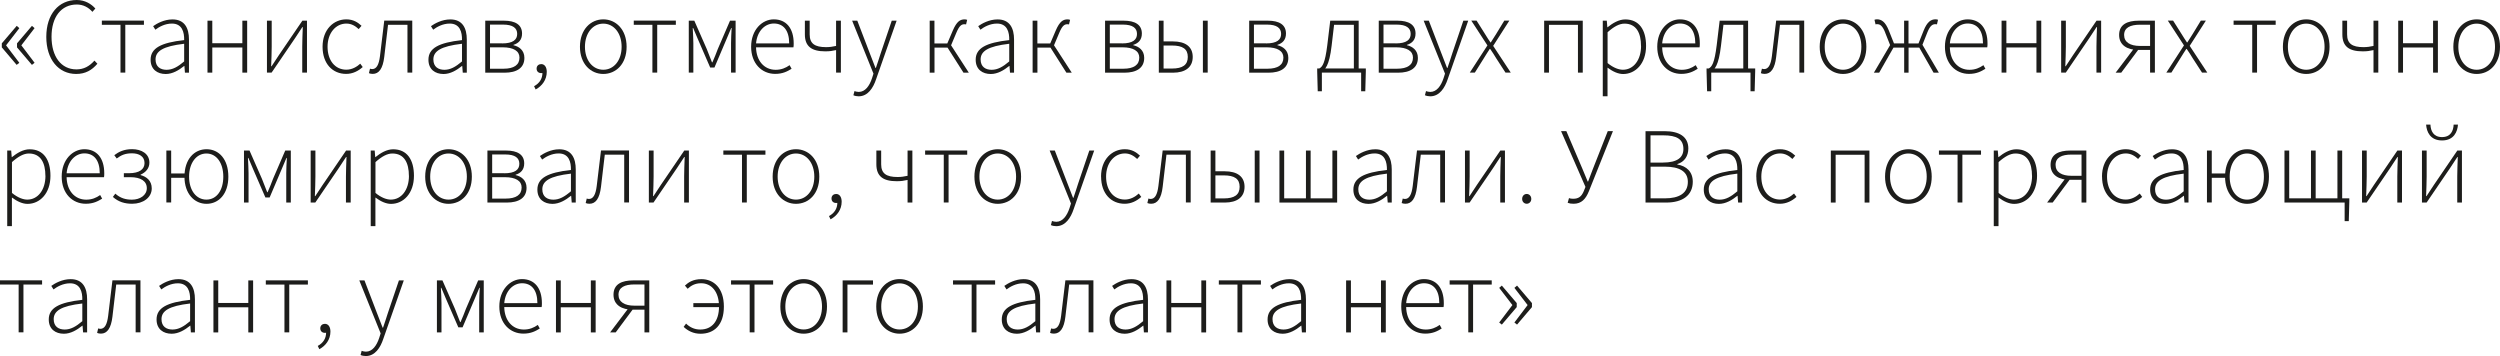 <?xml version="1.0" encoding="UTF-8"?> <svg xmlns="http://www.w3.org/2000/svg" viewBox="0 0 415.81 59.22"> <defs> <style>.d{fill:#1d1d1b;}</style> </defs> <g id="a"></g> <g id="b"> <g id="c"> <g> <path class="d" d="M.3,7.88v-.67l2.48-2.91,.44,.38L1.01,7.54l2.2,2.9-.44,.35L.3,7.88Zm2.53,0v-.67l2.48-2.91,.44,.38-2.2,2.86,2.2,2.9-.44,.35-2.48-2.91Z"></path> <path class="d" d="M7.7,6.13C7.7,2.36,9.75,0,12.77,0c1.39,0,2.45,.69,3.09,1.42l-.49,.55c-.64-.73-1.51-1.22-2.59-1.22-2.6,0-4.21,2.07-4.21,5.36s1.59,5.43,4.14,5.43c1.22,0,2.14-.5,3-1.46l.49,.52c-.91,1.06-1.98,1.7-3.53,1.7-2.92,0-4.97-2.4-4.97-6.17Z"></path> <path class="d" d="M20.04,4.13h-3.1v-.7h7v.7h-3.1v7.95h-.8V4.13Z"></path> <path class="d" d="M25.05,9.93c0-1.92,1.73-2.84,5.58-3.26,.03-1.33-.34-2.75-2.04-2.75-1.17,0-2.18,.58-2.75,1.02l-.37-.59c.61-.43,1.81-1.12,3.22-1.12,2.05,0,2.74,1.49,2.74,3.34v5.52h-.67l-.09-1.12h-.04c-.88,.71-1.93,1.34-3.07,1.34-1.37,0-2.51-.75-2.51-2.37Zm5.58,.29v-2.94c-3.55,.41-4.76,1.24-4.76,2.61,0,1.24,.84,1.72,1.83,1.72s1.86-.48,2.93-1.39Z"></path> <path class="d" d="M34.51,3.44h.8v3.75h5V3.44h.8V12.08h-.8V7.9h-5v4.18h-.8V3.44Z"></path> <path class="d" d="M44.41,3.44h.78V7.76c0,.95-.05,2.12-.09,3.26h.07c.35-.54,.88-1.33,1.23-1.87l3.89-5.71h.77V12.08h-.79V7.76c0-.95,.05-2.12,.09-3.26h-.07c-.35,.54-.88,1.34-1.23,1.87l-3.89,5.71h-.77V3.44Z"></path> <path class="d" d="M53.65,7.78c0-2.89,1.85-4.56,3.95-4.56,1.18,0,1.94,.52,2.53,1.07l-.47,.55c-.56-.52-1.2-.92-2.05-.92-1.77,0-3.13,1.58-3.13,3.85s1.24,3.82,3.12,3.82c.93,0,1.72-.45,2.32-1l.41,.56c-.74,.66-1.66,1.14-2.76,1.14-2.23,0-3.92-1.66-3.92-4.52Z"></path> <path class="d" d="M61.36,12.18l.18-.76c.11,.04,.22,.07,.37,.07,.69,0,1.11-.68,1.29-2.16,.23-1.97,.48-3.93,.71-5.9h4.66V12.08h-.8V4.13h-3.23c-.21,1.79-.42,3.57-.63,5.35-.23,1.92-.88,2.81-1.91,2.81-.27,0-.44-.04-.64-.12Z"></path> <path class="d" d="M71.26,9.93c0-1.92,1.73-2.84,5.58-3.26,.03-1.33-.34-2.75-2.04-2.75-1.17,0-2.18,.58-2.75,1.02l-.37-.59c.61-.43,1.81-1.12,3.22-1.12,2.05,0,2.74,1.49,2.74,3.34v5.52h-.67l-.09-1.12h-.04c-.88,.71-1.93,1.34-3.07,1.34-1.37,0-2.51-.75-2.51-2.37Zm5.58,.29v-2.94c-3.55,.41-4.76,1.24-4.76,2.61,0,1.24,.84,1.72,1.83,1.72s1.86-.48,2.93-1.39Z"></path> <path class="d" d="M80.71,3.44h3.12c1.86,0,3,.66,3,2.14,0,1.09-.62,1.63-1.43,1.88v.06c.91,.21,1.82,.82,1.82,2.11,0,1.68-1.28,2.46-3.3,2.46h-3.21V3.44Zm2.8,3.78c1.81,0,2.51-.61,2.51-1.58s-.71-1.55-2.35-1.55h-2.17v3.12h2.01Zm.23,4.21c1.76,0,2.66-.64,2.66-1.85,0-1.09-.98-1.71-2.79-1.71h-2.11v3.56h2.24Z"></path> <path class="d" d="M88.84,14.33c.83-.44,1.39-1.2,1.38-2.23l-.23-1.07,.64,.84c-.16,.25-.39,.29-.62,.29-.42,0-.76-.26-.76-.75s.37-.75,.77-.75c.55,0,.92,.49,.92,1.29,0,1.31-.77,2.35-1.85,2.93l-.26-.55Z"></path> <path class="d" d="M96.46,7.78c0-2.89,1.8-4.56,3.88-4.56s3.88,1.66,3.88,4.56-1.8,4.52-3.88,4.52-3.88-1.66-3.88-4.52Zm6.93,0c0-2.28-1.3-3.85-3.05-3.85s-3.05,1.58-3.05,3.85,1.3,3.82,3.05,3.82,3.05-1.54,3.05-3.82Z"></path> <path class="d" d="M108.51,4.13h-3.1v-.7h7v.7h-3.1v7.95h-.8V4.13Z"></path> <path class="d" d="M114.54,3.44h.94l2.07,4.71c.28,.74,.59,1.48,.87,2.22h.07c.31-.74,.64-1.48,.9-2.22l2.03-4.71h.93V12.08h-.76V7.18c0-.67,.05-1.67,.1-2.52h-.07c-.25,.63-.52,1.22-.77,1.82l-2.02,4.75h-.71l-2.06-4.75c-.25-.6-.52-1.19-.77-1.82h-.07c.04,.85,.1,1.85,.1,2.52v4.9h-.76V3.44Z"></path> <path class="d" d="M124.93,7.78c0-2.82,1.83-4.56,3.77-4.56,2.05,0,3.31,1.46,3.31,4,0,.22,0,.43-.04,.65h-6.22c.03,2.18,1.31,3.74,3.26,3.74,.94,0,1.67-.31,2.32-.77l.33,.6c-.68,.42-1.46,.85-2.73,.85-2.21,0-4-1.7-4-4.52Zm6.33-.56c0-2.21-1-3.31-2.55-3.31-1.46,0-2.78,1.24-2.96,3.31h5.52Z"></path> <path class="d" d="M139.06,8.33c-.69,.14-.99,.21-1.8,.21-2.25,0-3.39-.81-3.39-2.81V3.44h.8v2.29c0,1.52,.85,2.11,2.72,2.11,.62,0,1.06-.07,1.67-.2V3.44h.8V12.08h-.8v-3.75Z"></path> <path class="d" d="M141.94,15.84l.18-.69c.18,.07,.46,.14,.71,.14,1.06,0,1.78-.98,2.21-2.29l.24-.75-3.55-8.81h.86l2.08,5.43c.28,.73,.63,1.66,.94,2.43h.07c.28-.77,.55-1.69,.8-2.43l1.84-5.43h.81l-3.41,9.73c-.48,1.44-1.36,2.85-2.91,2.85-.32,0-.65-.07-.88-.18Z"></path> <path class="d" d="M154.62,3.44h.8v3.79h2.57l3.15,4.86h-.89l-2.65-4.17h-2.17v4.17h-.8V3.44Zm2.75,4.23l1.1-2.58c.66-1.54,1.23-1.87,1.99-1.87,.14,0,.31,.04,.4,.08l-.18,.77c-.11-.04-.14-.04-.26-.04-.46,0-.84,.19-1.34,1.38l-1,2.37-.71-.11Z"></path> <path class="d" d="M162.28,9.93c0-1.92,1.73-2.84,5.58-3.26,.03-1.33-.34-2.75-2.04-2.75-1.17,0-2.18,.58-2.75,1.02l-.37-.59c.61-.43,1.81-1.12,3.22-1.12,2.05,0,2.74,1.49,2.74,3.34v5.52h-.67l-.09-1.12h-.04c-.88,.71-1.93,1.34-3.07,1.34-1.37,0-2.51-.75-2.51-2.37Zm5.58,.29v-2.94c-3.55,.41-4.76,1.24-4.76,2.61,0,1.24,.84,1.72,1.83,1.72s1.86-.48,2.93-1.39Z"></path> <path class="d" d="M171.74,3.44h.8v3.79h2.57l3.15,4.86h-.89l-2.65-4.17h-2.17v4.17h-.8V3.44Zm2.75,4.23l1.1-2.58c.66-1.54,1.23-1.87,1.99-1.87,.14,0,.31,.04,.4,.08l-.18,.77c-.11-.04-.14-.04-.26-.04-.46,0-.84,.19-1.34,1.38l-1,2.37-.71-.11Z"></path> <path class="d" d="M183.8,3.44h3.12c1.86,0,3,.66,3,2.14,0,1.09-.62,1.63-1.43,1.88v.06c.91,.21,1.82,.82,1.82,2.11,0,1.68-1.28,2.46-3.3,2.46h-3.21V3.44Zm2.8,3.78c1.82,0,2.51-.61,2.51-1.58s-.71-1.55-2.35-1.55h-2.17v3.12h2.01Zm.23,4.21c1.76,0,2.66-.64,2.66-1.85,0-1.09-.98-1.71-2.79-1.71h-2.11v3.56h2.24Z"></path> <path class="d" d="M192.73,3.44h.8v3.45h1.57c2.03,0,3.28,.85,3.28,2.58s-1.25,2.62-3.28,2.62h-2.36V3.44Zm2.19,7.96c1.78,0,2.64-.6,2.64-1.93s-.86-1.9-2.64-1.9h-1.39v3.83h1.39Zm5.15-7.96h.8V12.08h-.8V3.44Z"></path> <path class="d" d="M207.77,3.44h3.12c1.86,0,3,.66,3,2.14,0,1.09-.62,1.63-1.43,1.88v.06c.91,.21,1.82,.82,1.82,2.11,0,1.68-1.28,2.46-3.3,2.46h-3.21V3.44Zm2.8,3.78c1.82,0,2.51-.61,2.51-1.58s-.71-1.55-2.35-1.55h-2.17v3.12h2.01Zm.23,4.21c1.76,0,2.66-.64,2.66-1.85,0-1.09-.98-1.71-2.79-1.71h-2.11v3.56h2.24Z"></path> <path class="d" d="M219.86,15.18h-.69l-.09-3.33v-.46h8.09v.46l-.09,3.33h-.69v-3.1h-6.53v3.1Zm5.33-11.05h-3.3l-.41,3.48c-.39,3.37-1.1,3.99-1.65,4.25l-.4-.47c.53-.28,.96-.89,1.33-3.88l.49-4.07h4.73V11.83h-.8V4.13Z"></path> <path class="d" d="M229.32,3.44h3.12c1.86,0,3,.66,3,2.14,0,1.09-.62,1.63-1.43,1.88v.06c.91,.21,1.82,.82,1.82,2.11,0,1.68-1.28,2.46-3.3,2.46h-3.21V3.44Zm2.8,3.78c1.82,0,2.51-.61,2.51-1.58s-.71-1.55-2.35-1.55h-2.17v3.12h2.01Zm.23,4.21c1.76,0,2.66-.64,2.66-1.85,0-1.09-.98-1.71-2.79-1.71h-2.11v3.56h2.24Z"></path> <path class="d" d="M237,15.84l.18-.69c.18,.07,.46,.14,.71,.14,1.05,0,1.78-.98,2.21-2.29l.24-.75-3.55-8.81h.86l2.09,5.43c.28,.73,.63,1.66,.94,2.43h.07c.28-.77,.55-1.69,.8-2.43l1.84-5.43h.81l-3.41,9.73c-.48,1.44-1.36,2.85-2.91,2.85-.32,0-.65-.07-.88-.18Z"></path> <path class="d" d="M247.4,7.56l-2.69-4.13h.88l1.39,2.2c.28,.47,.6,.95,.91,1.42h.07c.31-.47,.59-.95,.9-1.42l1.34-2.2h.84l-2.69,4.2,2.93,4.45h-.88l-1.53-2.36c-.32-.54-.67-1.08-1.02-1.58h-.07c-.34,.5-.66,1.04-1,1.58l-1.48,2.36h-.84l2.93-4.52Z"></path> <path class="d" d="M256.84,3.44h6.41V12.08h-.8V4.13h-4.82v7.95h-.8V3.44Z"></path> <path class="d" d="M266.58,3.44h.67l.09,1.09h.04c.84-.68,1.87-1.3,2.94-1.3,2.32,0,3.46,1.74,3.46,4.41,0,2.94-1.77,4.67-3.81,4.67-.82,0-1.7-.39-2.6-1.06v4.76h-.79V3.44Zm6.36,4.2c0-2.12-.76-3.71-2.75-3.71-.86,0-1.77,.5-2.81,1.43v5.13c.98,.81,1.89,1.11,2.55,1.11,1.76,0,3.02-1.61,3.02-3.96Z"></path> <path class="d" d="M275.64,7.78c0-2.82,1.83-4.56,3.77-4.56,2.05,0,3.31,1.46,3.31,4,0,.22,0,.43-.04,.65h-6.22c.03,2.18,1.31,3.74,3.26,3.74,.94,0,1.67-.31,2.32-.77l.33,.6c-.68,.42-1.46,.85-2.73,.85-2.21,0-4-1.7-4-4.52Zm6.33-.56c0-2.21-1-3.31-2.55-3.31-1.46,0-2.78,1.24-2.96,3.31h5.52Z"></path> <path class="d" d="M284.62,15.18h-.69l-.09-3.33v-.46h8.09v.46l-.09,3.33h-.69v-3.1h-6.53v3.1Zm5.33-11.05h-3.3l-.41,3.48c-.39,3.37-1.1,3.99-1.64,4.25l-.4-.47c.53-.28,.96-.89,1.33-3.88l.49-4.07h4.73V11.83h-.8V4.13Z"></path> <path class="d" d="M292.87,12.18l.18-.76c.11,.04,.22,.07,.37,.07,.69,0,1.11-.68,1.29-2.16,.23-1.97,.48-3.93,.71-5.9h4.66V12.08h-.8V4.13h-3.23c-.21,1.79-.42,3.57-.63,5.35-.22,1.92-.88,2.81-1.91,2.81-.27,0-.44-.04-.64-.12Z"></path> <path class="d" d="M302.66,7.78c0-2.89,1.8-4.56,3.88-4.56s3.88,1.66,3.88,4.56-1.8,4.52-3.88,4.52-3.88-1.66-3.88-4.52Zm6.93,0c0-2.28-1.3-3.85-3.05-3.85s-3.05,1.58-3.05,3.85,1.3,3.82,3.05,3.82,3.05-1.54,3.05-3.82Z"></path> <path class="d" d="M314.51,7.22h2.19V3.44h.73v3.79h2.19l2.86,4.86h-.88l-2.38-4.17h-1.78v4.17h-.73V7.92h-1.78l-2.38,4.17h-.88l2.86-4.86Zm-.96-1.82c-.47-1.17-.88-1.38-1.34-1.38-.13,0-.16,0-.26,.04l-.18-.77c.09-.04,.26-.08,.4-.08,.76,0,1.4,.4,1.99,1.87l1.03,2.58-.71,.11-.94-2.37Zm5.37,2.26l1.03-2.58c.59-1.47,1.23-1.87,1.99-1.87,.14,0,.31,.04,.4,.08l-.18,.77c-.11-.04-.14-.04-.26-.04-.46,0-.87,.21-1.34,1.38l-.94,2.37-.71-.11Z"></path> <path class="d" d="M323.49,7.78c0-2.82,1.83-4.56,3.77-4.56,2.05,0,3.31,1.46,3.31,4,0,.22,0,.43-.04,.65h-6.22c.03,2.18,1.31,3.74,3.26,3.74,.94,0,1.67-.31,2.32-.77l.33,.6c-.68,.42-1.46,.85-2.73,.85-2.21,0-4-1.7-4-4.52Zm6.33-.56c0-2.21-1-3.31-2.55-3.31-1.46,0-2.78,1.24-2.96,3.31h5.52Z"></path> <path class="d" d="M332.91,3.44h.8v3.75h5V3.44h.8V12.08h-.8V7.9h-5v4.18h-.8V3.44Z"></path> <path class="d" d="M342.81,3.44h.79V7.76c0,.95-.05,2.12-.09,3.26h.07c.35-.54,.88-1.33,1.23-1.87l3.89-5.71h.77V12.08h-.78V7.76c0-.95,.05-2.12,.09-3.26h-.07c-.35,.54-.88,1.34-1.23,1.87l-3.89,5.71h-.77V3.44Z"></path> <path class="d" d="M355.03,7.92l.67,.28-2.89,3.89h-.93l3.15-4.16Zm2.58,.39h-1.99c-1.69,0-3.16-.73-3.16-2.49s1.37-2.38,3.27-2.38h2.68V12.08h-.8v-3.77Zm0-.66v-3.54h-1.68c-1.62,0-2.64,.5-2.64,1.71s1.02,1.82,2.64,1.82h1.68Z"></path> <path class="d" d="M363.25,7.56l-2.69-4.13h.88l1.39,2.2c.28,.47,.6,.95,.91,1.42h.07c.31-.47,.59-.95,.9-1.42l1.34-2.2h.84l-2.69,4.2,2.93,4.45h-.88l-1.53-2.36c-.32-.54-.67-1.08-1.02-1.58h-.07c-.34,.5-.66,1.04-1,1.58l-1.48,2.36h-.84l2.93-4.52Z"></path> <path class="d" d="M374.6,4.13h-3.1v-.7h7v.7h-3.1v7.95h-.8V4.13Z"></path> <path class="d" d="M379.7,7.78c0-2.89,1.8-4.56,3.88-4.56s3.88,1.66,3.88,4.56-1.8,4.52-3.88,4.52-3.88-1.66-3.88-4.52Zm6.93,0c0-2.28-1.3-3.85-3.05-3.85s-3.05,1.58-3.05,3.85,1.3,3.82,3.05,3.82,3.05-1.54,3.05-3.82Z"></path> <path class="d" d="M394.77,8.33c-.69,.14-.99,.21-1.8,.21-2.25,0-3.38-.81-3.38-2.81V3.44h.79v2.29c0,1.52,.85,2.11,2.72,2.11,.62,0,1.06-.07,1.67-.2V3.44h.8V12.08h-.8v-3.75Z"></path> <path class="d" d="M398.88,3.44h.8v3.75h5V3.44h.8V12.08h-.8V7.9h-5v4.18h-.8V3.44Z"></path> <path class="d" d="M408.05,7.78c0-2.89,1.8-4.56,3.88-4.56s3.88,1.66,3.88,4.56-1.8,4.52-3.88,4.52-3.88-1.66-3.88-4.52Zm6.93,0c0-2.28-1.3-3.85-3.05-3.85s-3.05,1.58-3.05,3.85,1.3,3.82,3.05,3.82,3.05-1.54,3.05-3.82Z"></path> <path class="d" d="M1.19,25.04h.67l.09,1.09h.04c.84-.68,1.87-1.3,2.94-1.3,2.32,0,3.46,1.74,3.46,4.41,0,2.94-1.77,4.67-3.81,4.67-.82,0-1.7-.39-2.6-1.06v4.76h-.78v-12.56Zm6.36,4.2c0-2.12-.76-3.71-2.75-3.71-.86,0-1.77,.5-2.81,1.43v5.13c.98,.81,1.89,1.11,2.55,1.11,1.76,0,3.02-1.61,3.02-3.96Z"></path> <path class="d" d="M10.26,29.38c0-2.82,1.83-4.56,3.77-4.56,2.05,0,3.31,1.46,3.31,4,0,.22,0,.43-.04,.65h-6.22c.03,2.18,1.31,3.74,3.26,3.74,.94,0,1.67-.31,2.32-.77l.33,.6c-.68,.42-1.46,.85-2.73,.85-2.21,0-4-1.7-4-4.52Zm6.33-.56c0-2.21-1-3.31-2.55-3.31-1.46,0-2.78,1.24-2.96,3.31h5.52Z"></path> <path class="d" d="M18.77,32.76l.41-.55c.85,.76,1.74,1,2.76,1,1.35,0,2.48-.74,2.48-1.91s-1-1.83-2.73-1.83h-1.09v-.66h.85c1.73,0,2.59-.65,2.59-1.69,0-1.11-.91-1.62-2.09-1.62s-1.82,.33-2.54,.86l-.4-.55c.75-.57,1.64-1,2.96-1,1.56,0,2.88,.76,2.88,2.24,0,.93-.59,1.61-1.47,2v.07c.99,.26,1.86,.93,1.86,2.22,0,1.52-1.44,2.55-3.25,2.55-1.21,0-2.27-.29-3.22-1.14Z"></path> <path class="d" d="M27.67,25.04h.8v3.81h2.46v.72h-2.46v4.11h-.8v-8.65Zm3.01,4.34c0-2.88,1.61-4.56,3.67-4.56s3.63,1.66,3.63,4.56-1.61,4.52-3.63,4.52-3.67-1.67-3.67-4.52Zm6.46,0c0-2.28-1.13-3.85-2.81-3.85s-2.88,1.58-2.88,3.85,1.18,3.82,2.88,3.82,2.81-1.54,2.81-3.82Z"></path> <path class="d" d="M40.56,25.04h.94l2.07,4.71c.28,.74,.59,1.48,.87,2.22h.07c.31-.74,.64-1.48,.9-2.22l2.03-4.71h.93v8.65h-.76v-4.9c0-.67,.05-1.67,.1-2.52h-.07c-.25,.63-.52,1.22-.77,1.82l-2.02,4.75h-.71l-2.06-4.75c-.25-.6-.52-1.19-.77-1.82h-.07c.04,.85,.1,1.85,.1,2.52v4.9h-.76v-8.65Z"></path> <path class="d" d="M51.68,25.04h.78v4.32c0,.95-.05,2.12-.09,3.26h.07c.35-.54,.88-1.33,1.23-1.87l3.89-5.71h.77v8.65h-.79v-4.32c0-.95,.05-2.12,.09-3.26h-.07c-.35,.54-.88,1.34-1.23,1.87l-3.89,5.71h-.77v-8.65Z"></path> <path class="d" d="M61.65,25.04h.67l.09,1.09h.04c.84-.68,1.87-1.3,2.94-1.3,2.32,0,3.46,1.74,3.46,4.41,0,2.94-1.77,4.67-3.81,4.67-.82,0-1.7-.39-2.6-1.06v4.76h-.78v-12.56Zm6.36,4.2c0-2.12-.76-3.71-2.75-3.71-.86,0-1.77,.5-2.81,1.43v5.13c.98,.81,1.89,1.11,2.55,1.11,1.76,0,3.02-1.61,3.02-3.96Z"></path> <path class="d" d="M70.72,29.38c0-2.89,1.8-4.56,3.88-4.56s3.88,1.66,3.88,4.56-1.8,4.52-3.88,4.52-3.88-1.66-3.88-4.52Zm6.93,0c0-2.28-1.3-3.85-3.05-3.85s-3.05,1.58-3.05,3.85,1.3,3.82,3.05,3.82,3.05-1.54,3.05-3.82Z"></path> <path class="d" d="M81.07,25.04h3.12c1.86,0,3,.66,3,2.14,0,1.09-.62,1.63-1.43,1.88v.06c.91,.21,1.82,.82,1.82,2.11,0,1.68-1.28,2.46-3.3,2.46h-3.21v-8.65Zm2.8,3.78c1.81,0,2.51-.61,2.51-1.58s-.71-1.55-2.35-1.55h-2.17v3.12h2.01Zm.23,4.21c1.76,0,2.66-.64,2.66-1.85,0-1.09-.98-1.71-2.79-1.71h-2.11v3.56h2.24Z"></path> <path class="d" d="M89.38,31.53c0-1.92,1.73-2.84,5.58-3.26,.03-1.33-.34-2.75-2.04-2.75-1.17,0-2.18,.58-2.75,1.02l-.37-.59c.61-.43,1.81-1.12,3.22-1.12,2.05,0,2.74,1.49,2.74,3.34v5.52h-.67l-.09-1.12h-.04c-.88,.71-1.93,1.34-3.07,1.34-1.37,0-2.51-.75-2.51-2.37Zm5.58,.29v-2.94c-3.55,.41-4.76,1.24-4.76,2.61,0,1.24,.84,1.72,1.83,1.72s1.86-.48,2.93-1.39Z"></path> <path class="d" d="M97.41,33.78l.18-.76c.11,.04,.22,.07,.37,.07,.69,0,1.11-.68,1.29-2.16,.23-1.97,.48-3.93,.71-5.9h4.66v8.65h-.8v-7.95h-3.23c-.21,1.79-.42,3.57-.63,5.35-.23,1.92-.88,2.81-1.91,2.81-.27,0-.44-.04-.64-.12Z"></path> <path class="d" d="M107.93,25.04h.78v4.32c0,.95-.05,2.12-.09,3.26h.07c.35-.54,.88-1.33,1.23-1.87l3.89-5.71h.77v8.65h-.79v-4.32c0-.95,.05-2.12,.09-3.26h-.07c-.35,.54-.88,1.34-1.23,1.87l-3.89,5.71h-.77v-8.65Z"></path> <path class="d" d="M123.41,25.73h-3.1v-.7h7v.7h-3.1v7.95h-.8v-7.95Z"></path> <path class="d" d="M128.51,29.38c0-2.89,1.8-4.56,3.88-4.56s3.88,1.66,3.88,4.56-1.8,4.52-3.88,4.52-3.88-1.66-3.88-4.52Zm6.93,0c0-2.28-1.3-3.85-3.05-3.85s-3.05,1.58-3.05,3.85,1.3,3.82,3.05,3.82,3.05-1.54,3.05-3.82Z"></path> <path class="d" d="M137.89,35.93c.83-.44,1.39-1.2,1.38-2.23l-.23-1.07,.64,.84c-.16,.25-.39,.29-.62,.29-.42,0-.76-.26-.76-.75s.37-.75,.77-.75c.55,0,.92,.49,.92,1.29,0,1.31-.77,2.35-1.85,2.93l-.26-.55Z"></path> <path class="d" d="M150.94,29.93c-.69,.14-.99,.21-1.8,.21-2.25,0-3.38-.81-3.38-2.81v-2.29h.8v2.29c0,1.52,.85,2.11,2.72,2.11,.62,0,1.06-.07,1.67-.2v-4.2h.8v8.65h-.8v-3.75Z"></path> <path class="d" d="M156.97,25.73h-3.1v-.7h7v.7h-3.1v7.95h-.8v-7.95Z"></path> <path class="d" d="M162.07,29.38c0-2.89,1.8-4.56,3.88-4.56s3.88,1.66,3.88,4.56-1.8,4.52-3.88,4.52-3.88-1.66-3.88-4.52Zm6.93,0c0-2.28-1.3-3.85-3.05-3.85s-3.05,1.58-3.05,3.85,1.3,3.82,3.05,3.82,3.05-1.54,3.05-3.82Z"></path> <path class="d" d="M174.79,37.44l.18-.69c.18,.07,.46,.14,.71,.14,1.05,0,1.78-.98,2.21-2.29l.24-.75-3.55-8.81h.86l2.09,5.43c.28,.73,.63,1.66,.94,2.43h.07c.28-.77,.55-1.69,.8-2.43l1.84-5.43h.81l-3.41,9.73c-.48,1.44-1.36,2.85-2.91,2.85-.32,0-.65-.07-.88-.18Z"></path> <path class="d" d="M183.13,29.38c0-2.89,1.85-4.56,3.95-4.56,1.18,0,1.94,.52,2.53,1.07l-.47,.55c-.56-.52-1.2-.92-2.04-.92-1.77,0-3.13,1.58-3.13,3.85s1.24,3.82,3.12,3.82c.92,0,1.72-.45,2.32-1l.41,.56c-.74,.66-1.66,1.14-2.76,1.14-2.23,0-3.92-1.66-3.92-4.52Z"></path> <path class="d" d="M190.83,33.78l.18-.76c.11,.04,.22,.07,.37,.07,.69,0,1.11-.68,1.29-2.16,.23-1.97,.48-3.93,.71-5.9h4.66v8.65h-.8v-7.95h-3.23c-.21,1.79-.42,3.57-.63,5.35-.22,1.92-.88,2.81-1.91,2.81-.27,0-.44-.04-.64-.12Z"></path> <path class="d" d="M201.35,25.04h.8v3.45h1.57c2.03,0,3.28,.85,3.28,2.58s-1.25,2.62-3.28,2.62h-2.36v-8.65Zm2.19,7.96c1.78,0,2.64-.6,2.64-1.93s-.86-1.9-2.64-1.9h-1.39v3.83h1.39Zm5.15-7.96h.8v8.65h-.8v-8.65Z"></path> <path class="d" d="M212.8,25.04h.79v7.95h3.62v-7.95h.78v7.95h3.62v-7.95h.79v8.65h-9.6v-8.65Z"></path> <path class="d" d="M225.1,31.53c0-1.92,1.73-2.84,5.58-3.26,.02-1.33-.34-2.75-2.04-2.75-1.17,0-2.18,.58-2.75,1.02l-.37-.59c.61-.43,1.81-1.12,3.22-1.12,2.05,0,2.74,1.49,2.74,3.34v5.52h-.67l-.09-1.12h-.04c-.88,.71-1.93,1.34-3.07,1.34-1.37,0-2.51-.75-2.51-2.37Zm5.58,.29v-2.94c-3.55,.41-4.76,1.24-4.76,2.61,0,1.24,.84,1.72,1.83,1.72s1.86-.48,2.93-1.39Z"></path> <path class="d" d="M233.13,33.78l.18-.76c.11,.04,.22,.07,.37,.07,.69,0,1.11-.68,1.29-2.16,.23-1.97,.48-3.93,.71-5.9h4.66v8.65h-.8v-7.95h-3.23c-.21,1.79-.42,3.57-.63,5.35-.22,1.92-.88,2.81-1.91,2.81-.27,0-.44-.04-.64-.12Z"></path> <path class="d" d="M243.65,25.04h.79v4.32c0,.95-.05,2.12-.09,3.26h.07c.35-.54,.88-1.33,1.23-1.87l3.89-5.71h.77v8.65h-.78v-4.32c0-.95,.05-2.12,.09-3.26h-.07c-.35,.54-.88,1.34-1.23,1.87l-3.89,5.71h-.77v-8.65Z"></path> <path class="d" d="M253.17,33.09c0-.53,.37-.83,.76-.83s.76,.31,.76,.83c0,.49-.37,.8-.76,.8s-.76-.31-.76-.8Z"></path> <path class="d" d="M260.74,33.74l.22-.79c.18,.07,.4,.11,.68,.11,.92,0,1.38-.37,1.75-1.2l.31-.77-4.06-9.28h.88l2.7,6.33,.85,2.05h.07l.78-2.05,2.49-6.33h.86l-4.01,10.02c-.52,1.28-1.23,2.06-2.53,2.06-.43,0-.66-.04-.97-.15Z"></path> <path class="d" d="M273.69,21.82h3.21c2.38,0,3.91,.9,3.91,2.88,0,1.24-.64,2.23-1.83,2.59v.07c1.54,.26,2.57,1.22,2.57,2.87,0,2.28-1.73,3.46-4.42,3.46h-3.44v-11.87Zm2.88,5.22c2.43,0,3.42-.86,3.42-2.26,0-1.66-1.15-2.27-3.32-2.27h-2.15v4.53h2.05Zm.35,5.95c2.36,0,3.81-.85,3.81-2.75,0-1.71-1.39-2.52-3.81-2.52h-2.39v5.27h2.39Z"></path> <path class="d" d="M283.38,31.53c0-1.92,1.73-2.84,5.58-3.26,.02-1.33-.34-2.75-2.04-2.75-1.17,0-2.18,.58-2.75,1.02l-.37-.59c.61-.43,1.81-1.12,3.22-1.12,2.05,0,2.74,1.49,2.74,3.34v5.52h-.67l-.09-1.12h-.04c-.88,.71-1.93,1.34-3.07,1.34-1.37,0-2.51-.75-2.51-2.37Zm5.58,.29v-2.94c-3.55,.41-4.76,1.24-4.76,2.61,0,1.24,.84,1.72,1.83,1.72s1.86-.48,2.93-1.39Z"></path> <path class="d" d="M292.11,29.38c0-2.89,1.85-4.56,3.95-4.56,1.18,0,1.94,.52,2.53,1.07l-.47,.55c-.56-.52-1.2-.92-2.04-.92-1.77,0-3.13,1.58-3.13,3.85s1.24,3.82,3.12,3.82c.92,0,1.72-.45,2.32-1l.41,.56c-.74,.66-1.66,1.14-2.76,1.14-2.23,0-3.92-1.66-3.92-4.52Z"></path> <path class="d" d="M304.52,25.04h6.41v8.65h-.8v-7.95h-4.82v7.95h-.8v-8.65Z"></path> <path class="d" d="M313.53,29.38c0-2.89,1.8-4.56,3.88-4.56s3.88,1.66,3.88,4.56-1.8,4.52-3.88,4.52-3.88-1.66-3.88-4.52Zm6.93,0c0-2.28-1.3-3.85-3.05-3.85s-3.05,1.58-3.05,3.85,1.3,3.82,3.05,3.82,3.05-1.54,3.05-3.82Z"></path> <path class="d" d="M325.59,25.73h-3.1v-.7h7v.7h-3.1v7.95h-.8v-7.95Z"></path> <path class="d" d="M331.61,25.04h.67l.09,1.09h.04c.84-.68,1.87-1.3,2.94-1.3,2.32,0,3.46,1.74,3.46,4.41,0,2.94-1.77,4.67-3.81,4.67-.82,0-1.7-.39-2.6-1.06v4.76h-.79v-12.56Zm6.36,4.2c0-2.12-.76-3.71-2.75-3.71-.86,0-1.77,.5-2.81,1.43v5.13c.98,.81,1.89,1.11,2.55,1.11,1.76,0,3.02-1.61,3.02-3.96Z"></path> <path class="d" d="M343.63,29.52l.67,.28-2.89,3.89h-.93l3.15-4.16Zm2.58,.39h-1.99c-1.69,0-3.16-.73-3.16-2.49s1.37-2.38,3.27-2.38h2.68v8.65h-.8v-3.77Zm0-.66v-3.54h-1.68c-1.62,0-2.64,.5-2.64,1.71s1.02,1.82,2.64,1.82h1.68Z"></path> <path class="d" d="M349.61,29.38c0-2.89,1.85-4.56,3.95-4.56,1.18,0,1.94,.52,2.53,1.07l-.47,.55c-.56-.52-1.2-.92-2.04-.92-1.77,0-3.13,1.58-3.13,3.85s1.24,3.82,3.12,3.82c.92,0,1.72-.45,2.32-1l.41,.56c-.74,.66-1.66,1.14-2.76,1.14-2.23,0-3.92-1.66-3.92-4.52Z"></path> <path class="d" d="M357.62,31.53c0-1.92,1.73-2.84,5.58-3.26,.02-1.33-.34-2.75-2.04-2.75-1.17,0-2.18,.58-2.75,1.02l-.37-.59c.61-.43,1.81-1.12,3.22-1.12,2.05,0,2.74,1.49,2.74,3.34v5.52h-.67l-.09-1.12h-.04c-.88,.71-1.93,1.34-3.07,1.34-1.37,0-2.51-.75-2.51-2.37Zm5.58,.29v-2.94c-3.55,.41-4.76,1.24-4.76,2.61,0,1.24,.84,1.72,1.83,1.72s1.86-.48,2.93-1.39Z"></path> <path class="d" d="M367.07,25.04h.8v3.81h2.46v.72h-2.46v4.11h-.8v-8.65Zm3.01,4.34c0-2.88,1.61-4.56,3.67-4.56s3.63,1.66,3.63,4.56-1.61,4.52-3.63,4.52-3.67-1.67-3.67-4.52Zm6.46,0c0-2.28-1.13-3.85-2.81-3.85s-2.88,1.58-2.88,3.85,1.18,3.82,2.88,3.82,2.81-1.54,2.81-3.82Z"></path> <path class="d" d="M379.96,25.04h.79v7.95h3.62v-7.95h.78v7.95h3.62v-7.95h.79v8.65h-9.6v-8.65Zm10.01,8.65h-.76v-.7h1.54v.46l-.09,3.33h-.69v-3.1Z"></path> <path class="d" d="M392.85,25.04h.79v4.32c0,.95-.05,2.12-.09,3.26h.07c.35-.54,.88-1.33,1.23-1.87l3.89-5.71h.77v8.65h-.78v-4.32c0-.95,.05-2.12,.09-3.26h-.07c-.35,.54-.88,1.34-1.23,1.87l-3.89,5.71h-.77v-8.65Z"></path> <path class="d" d="M402.82,25.04h.79v4.32c0,.95-.05,2.12-.09,3.26h.07c.35-.54,.88-1.33,1.23-1.87l3.89-5.71h.77v8.65h-.78v-4.32c0-.95,.05-2.12,.09-3.26h-.07c-.35,.54-.88,1.34-1.23,1.87l-3.89,5.71h-.77v-8.65Zm.7-4.32h.72c.04,1.04,.49,2.08,1.93,2.08s1.89-1.05,1.93-2.08h.72c-.08,1.17-.66,2.64-2.65,2.64s-2.57-1.47-2.65-2.64Z"></path> <path class="d" d="M3.1,47.33H0v-.7H7v.7H3.9v7.95h-.8v-7.95Z"></path> <path class="d" d="M8.11,53.13c0-1.92,1.73-2.84,5.58-3.26,.03-1.33-.34-2.75-2.04-2.75-1.17,0-2.18,.58-2.75,1.02l-.37-.59c.61-.43,1.81-1.12,3.22-1.12,2.05,0,2.74,1.49,2.74,3.34v5.52h-.67l-.09-1.12h-.04c-.88,.71-1.93,1.34-3.07,1.34-1.37,0-2.51-.75-2.51-2.37Zm5.58,.29v-2.94c-3.55,.41-4.76,1.24-4.76,2.61,0,1.24,.84,1.72,1.83,1.72s1.86-.48,2.93-1.39Z"></path> <path class="d" d="M16.15,55.38l.18-.76c.11,.04,.22,.07,.37,.07,.69,0,1.11-.68,1.29-2.16,.23-1.97,.48-3.93,.71-5.9h4.66v8.65h-.8v-7.95h-3.23c-.21,1.79-.42,3.57-.63,5.35-.23,1.92-.88,2.81-1.91,2.81-.27,0-.44-.04-.64-.12Z"></path> <path class="d" d="M26.04,53.13c0-1.92,1.73-2.84,5.58-3.26,.03-1.33-.34-2.75-2.04-2.75-1.17,0-2.18,.58-2.75,1.02l-.37-.59c.61-.43,1.81-1.12,3.22-1.12,2.05,0,2.74,1.49,2.74,3.34v5.52h-.67l-.09-1.12h-.04c-.88,.71-1.93,1.34-3.07,1.34-1.37,0-2.51-.75-2.51-2.37Zm5.58,.29v-2.94c-3.55,.41-4.76,1.24-4.76,2.61,0,1.24,.84,1.72,1.83,1.72s1.86-.48,2.93-1.39Z"></path> <path class="d" d="M35.5,46.64h.8v3.75h5v-3.75h.8v8.65h-.8v-4.18h-5v4.18h-.8v-8.65Z"></path> <path class="d" d="M47.31,47.33h-3.1v-.7h7v.7h-3.1v7.95h-.8v-7.95Z"></path> <path class="d" d="M52.86,57.53c.83-.44,1.39-1.2,1.38-2.23l-.23-1.07,.64,.84c-.16,.25-.39,.29-.62,.29-.42,0-.76-.26-.76-.75s.37-.75,.77-.75c.55,0,.92,.49,.92,1.29,0,1.31-.77,2.35-1.85,2.93l-.26-.55Z"></path> <path class="d" d="M59.97,59.04l.18-.69c.18,.07,.46,.14,.71,.14,1.06,0,1.78-.98,2.21-2.29l.24-.75-3.55-8.81h.86l2.08,5.43c.28,.73,.63,1.66,.94,2.43h.07c.28-.77,.55-1.69,.8-2.43l1.84-5.43h.81l-3.41,9.73c-.48,1.44-1.36,2.85-2.91,2.85-.32,0-.65-.07-.88-.18Z"></path> <path class="d" d="M72.65,46.64h.94l2.07,4.71c.28,.74,.59,1.48,.87,2.22h.07c.31-.74,.64-1.48,.9-2.22l2.03-4.71h.93v8.65h-.76v-4.9c0-.67,.05-1.67,.1-2.52h-.07c-.25,.63-.52,1.22-.77,1.82l-2.02,4.75h-.71l-2.06-4.75c-.25-.6-.52-1.19-.77-1.82h-.07c.04,.85,.1,1.85,.1,2.52v4.9h-.76v-8.65Z"></path> <path class="d" d="M83.05,50.98c0-2.82,1.83-4.56,3.77-4.56,2.05,0,3.31,1.46,3.31,4,0,.22,0,.43-.04,.65h-6.22c.03,2.18,1.31,3.74,3.26,3.74,.94,0,1.67-.31,2.32-.77l.33,.6c-.68,.42-1.46,.85-2.73,.85-2.21,0-4-1.7-4-4.52Zm6.33-.56c0-2.21-1-3.31-2.55-3.31-1.46,0-2.78,1.24-2.96,3.31h5.52Z"></path> <path class="d" d="M92.47,46.64h.8v3.75h5v-3.75h.8v8.65h-.8v-4.18h-5v4.18h-.8v-8.65Z"></path> <path class="d" d="M104.61,51.12l.68,.28-2.89,3.89h-.93l3.15-4.16Zm2.58,.39h-1.99c-1.69,0-3.16-.73-3.16-2.49s1.37-2.38,3.27-2.38h2.68v8.65h-.8v-3.77Zm0-.66v-3.54h-1.68c-1.62,0-2.64,.5-2.64,1.71s1.02,1.82,2.64,1.82h1.68Z"></path> <path class="d" d="M113.71,54.36l.4-.54c.59,.58,1.36,.99,2.36,.99,1.91,0,3.12-1.35,3.12-3.83s-1.27-3.87-2.98-3.87c-1.02,0-1.68,.4-2.24,.92l-.45-.53c.58-.55,1.38-1.07,2.75-1.07,2.01,0,3.73,1.45,3.73,4.56s-1.65,4.52-3.89,4.52c-1.17,0-2.1-.48-2.8-1.14Zm1.61-3.94h4.59v.66h-4.59v-.66Z"></path> <path class="d" d="M124.69,47.33h-3.1v-.7h7v.7h-3.1v7.95h-.8v-7.95Z"></path> <path class="d" d="M129.79,50.98c0-2.89,1.8-4.56,3.88-4.56s3.88,1.66,3.88,4.56-1.8,4.52-3.88,4.52-3.88-1.66-3.88-4.52Zm6.93,0c0-2.28-1.3-3.85-3.05-3.85s-3.05,1.58-3.05,3.85,1.3,3.82,3.05,3.82,3.05-1.54,3.05-3.82Z"></path> <path class="d" d="M140.15,46.64h5.05v.7h-4.25v7.95h-.8v-8.65Z"></path> <path class="d" d="M145.74,50.98c0-2.89,1.8-4.56,3.88-4.56s3.88,1.66,3.88,4.56-1.8,4.52-3.88,4.52-3.88-1.66-3.88-4.52Zm6.93,0c0-2.28-1.3-3.85-3.05-3.85s-3.05,1.58-3.05,3.85,1.3,3.82,3.05,3.82,3.05-1.54,3.05-3.82Z"></path> <path class="d" d="M161.61,47.33h-3.1v-.7h7v.7h-3.1v7.95h-.8v-7.95Z"></path> <path class="d" d="M166.62,53.13c0-1.92,1.73-2.84,5.58-3.26,.03-1.33-.34-2.75-2.04-2.75-1.17,0-2.18,.58-2.75,1.02l-.37-.59c.61-.43,1.81-1.12,3.22-1.12,2.05,0,2.74,1.49,2.74,3.34v5.52h-.67l-.09-1.12h-.04c-.88,.71-1.93,1.34-3.07,1.34-1.37,0-2.51-.75-2.51-2.37Zm5.58,.29v-2.94c-3.55,.41-4.76,1.24-4.76,2.61,0,1.24,.84,1.72,1.83,1.72s1.86-.48,2.93-1.39Z"></path> <path class="d" d="M174.65,55.38l.18-.76c.11,.04,.22,.07,.37,.07,.69,0,1.11-.68,1.29-2.16,.23-1.97,.48-3.93,.71-5.9h4.66v8.65h-.8v-7.95h-3.23c-.21,1.79-.42,3.57-.63,5.35-.22,1.92-.88,2.81-1.91,2.81-.27,0-.44-.04-.64-.12Z"></path> <path class="d" d="M184.55,53.13c0-1.92,1.73-2.84,5.58-3.26,.02-1.33-.34-2.75-2.04-2.75-1.17,0-2.18,.58-2.75,1.02l-.37-.59c.61-.43,1.81-1.12,3.22-1.12,2.05,0,2.74,1.49,2.74,3.34v5.52h-.67l-.09-1.12h-.04c-.88,.71-1.93,1.34-3.07,1.34-1.37,0-2.51-.75-2.51-2.37Zm5.58,.29v-2.94c-3.55,.41-4.76,1.24-4.76,2.61,0,1.24,.84,1.72,1.83,1.72s1.86-.48,2.93-1.39Z"></path> <path class="d" d="M194.01,46.64h.8v3.75h5v-3.75h.8v8.65h-.8v-4.18h-5v4.18h-.8v-8.65Z"></path> <path class="d" d="M205.82,47.33h-3.1v-.7h7v.7h-3.1v7.95h-.8v-7.95Z"></path> <path class="d" d="M210.83,53.13c0-1.92,1.73-2.84,5.58-3.26,.02-1.33-.34-2.75-2.04-2.75-1.17,0-2.18,.58-2.75,1.02l-.37-.59c.61-.43,1.81-1.12,3.22-1.12,2.05,0,2.74,1.49,2.74,3.34v5.52h-.67l-.09-1.12h-.04c-.88,.71-1.93,1.34-3.07,1.34-1.37,0-2.51-.75-2.51-2.37Zm5.58,.29v-2.94c-3.55,.41-4.76,1.24-4.76,2.61,0,1.24,.84,1.72,1.83,1.72s1.86-.48,2.93-1.39Z"></path> <path class="d" d="M223.89,46.64h.8v3.75h5v-3.75h.8v8.65h-.8v-4.18h-5v4.18h-.8v-8.65Z"></path> <path class="d" d="M233.06,50.98c0-2.82,1.83-4.56,3.77-4.56,2.05,0,3.31,1.46,3.31,4,0,.22,0,.43-.04,.65h-6.22c.03,2.18,1.31,3.74,3.26,3.74,.94,0,1.67-.31,2.32-.77l.33,.6c-.68,.42-1.46,.85-2.73,.85-2.21,0-4-1.7-4-4.52Zm6.33-.56c0-2.21-1-3.31-2.55-3.31-1.46,0-2.78,1.24-2.96,3.31h5.52Z"></path> <path class="d" d="M244.21,47.33h-3.1v-.7h7v.7h-3.1v7.95h-.8v-7.95Z"></path> <path class="d" d="M249.35,53.64l2.2-2.9-2.2-2.86,.44-.38,2.48,2.91v.67l-2.48,2.91-.44-.35Zm2.53,0l2.2-2.9-2.2-2.86,.44-.38,2.48,2.91v.67l-2.48,2.91-.44-.35Z"></path> </g> </g> </g> </svg> 